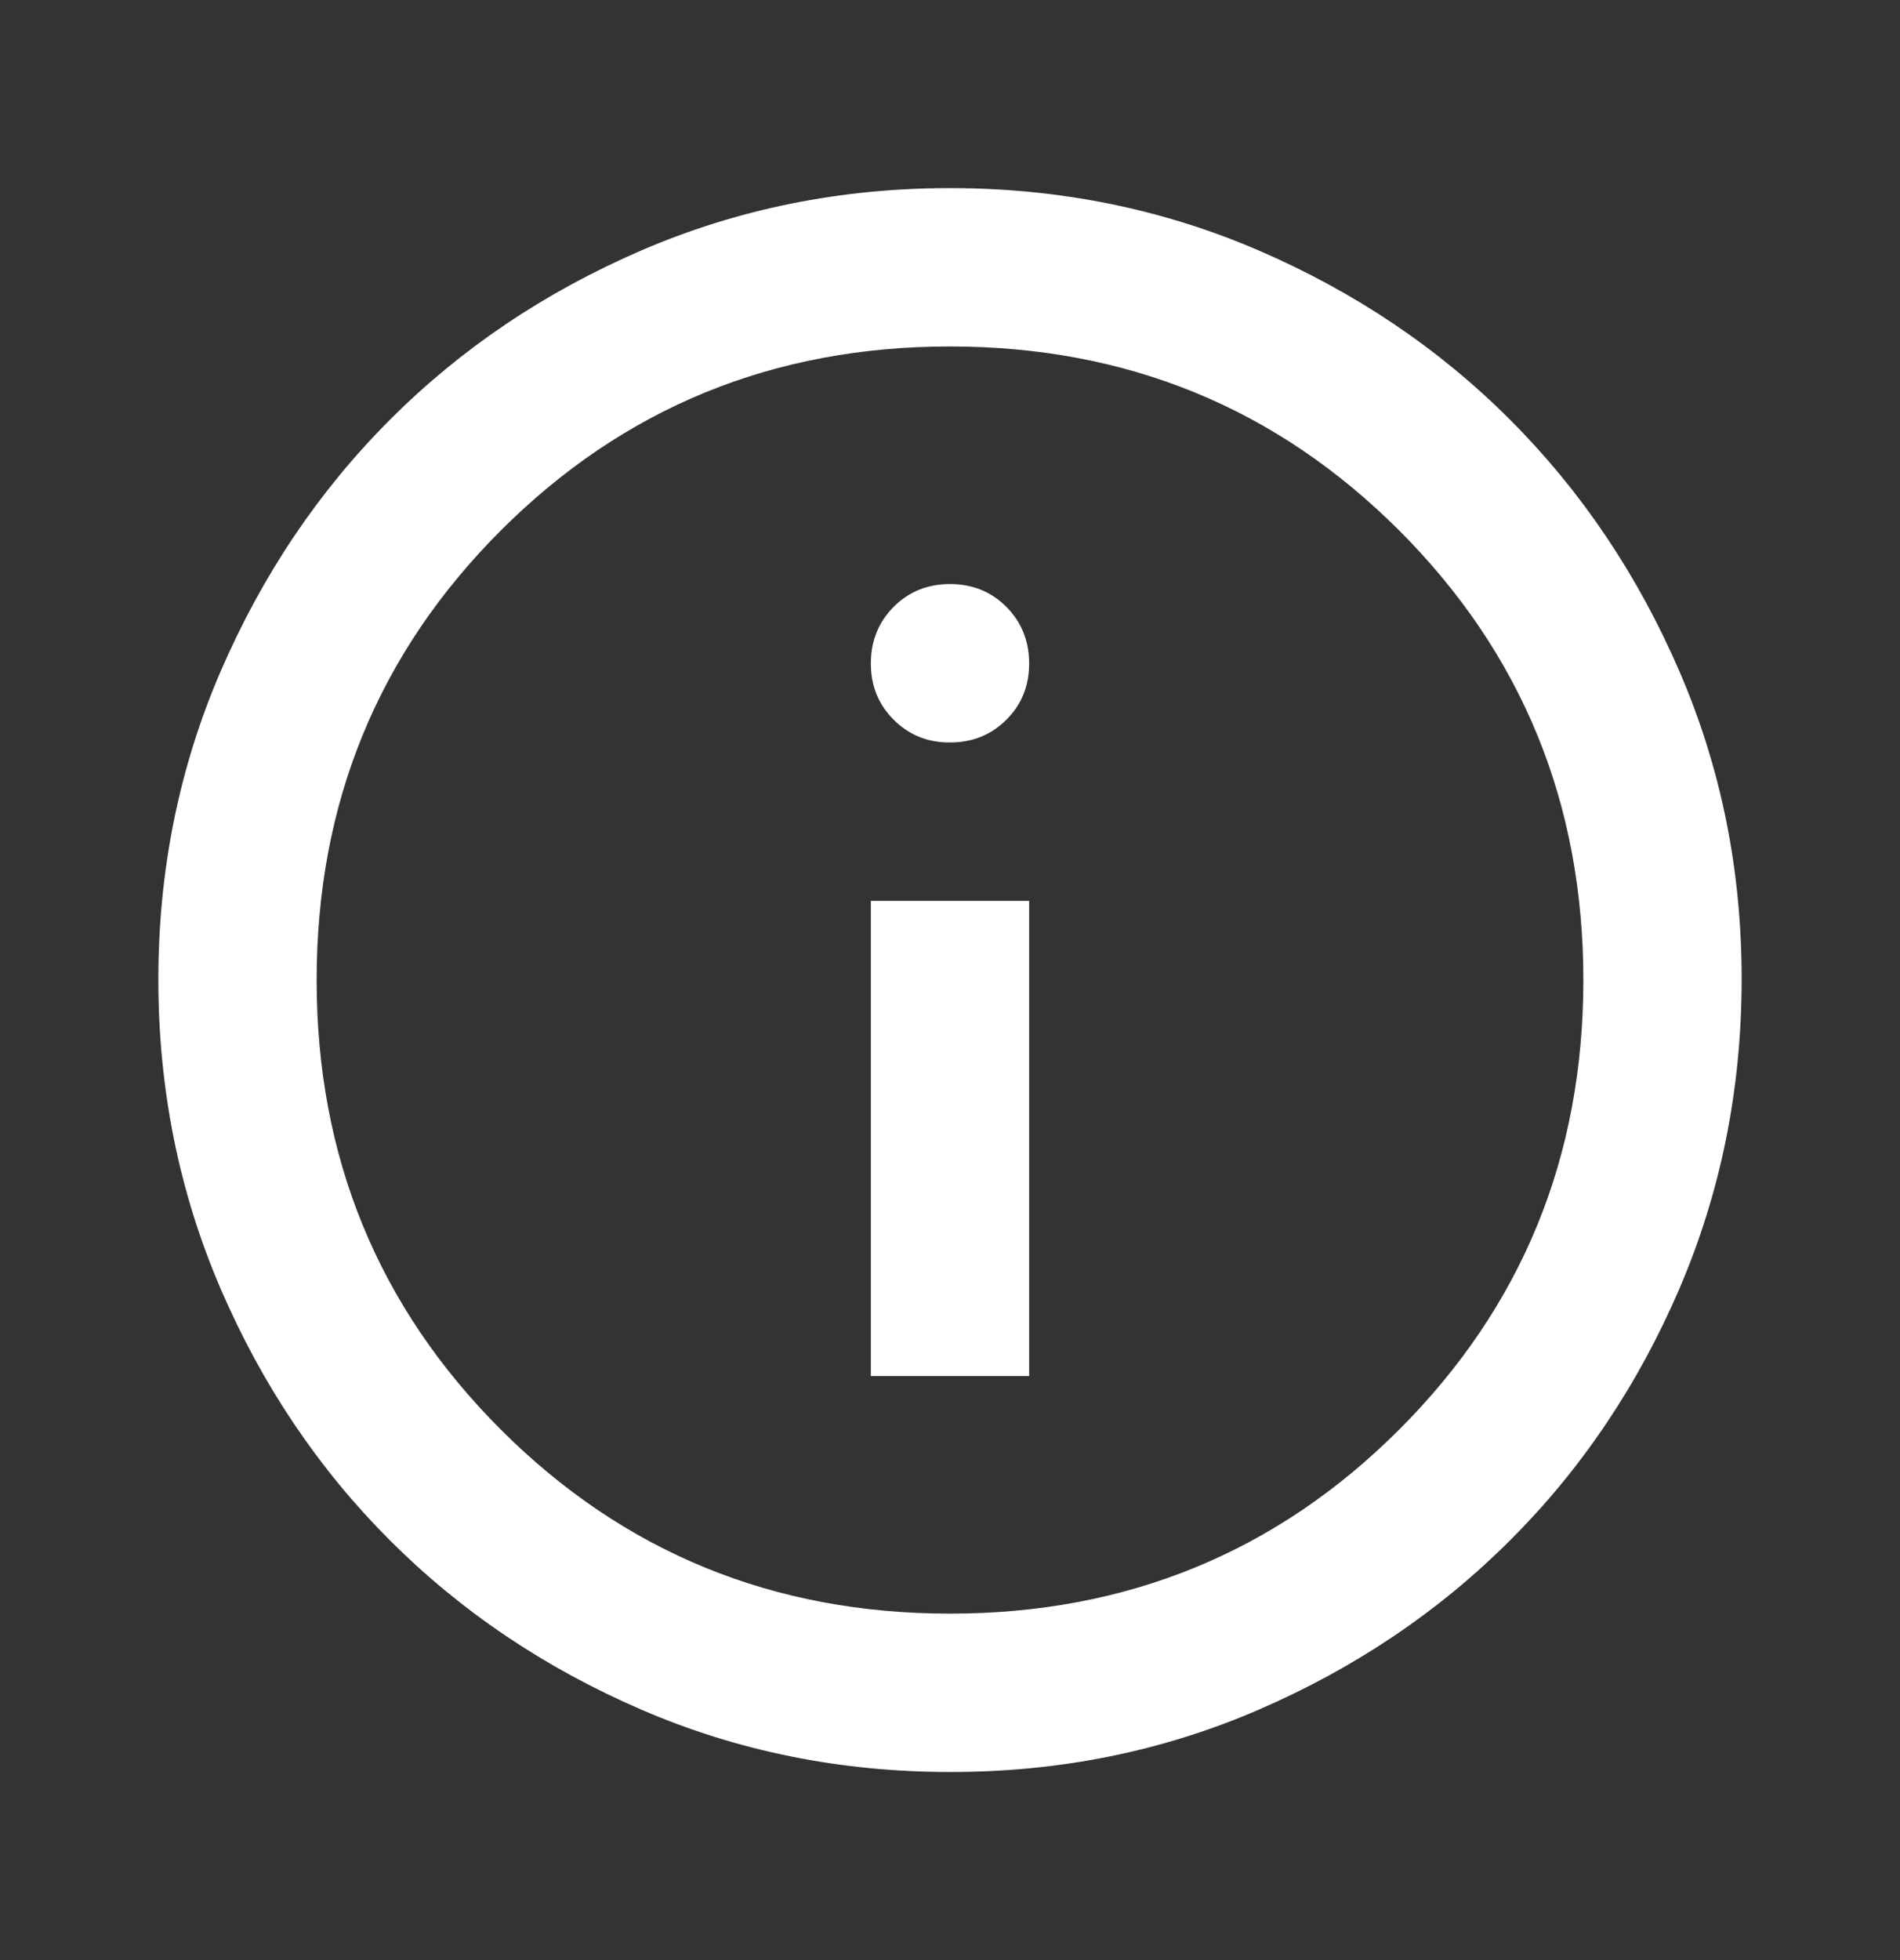 <?xml version="1.0" encoding="UTF-8"?> <svg xmlns="http://www.w3.org/2000/svg" width="32" height="33" viewBox="0 0 32 33" fill="none"><rect x="0" y="0" width="32" height="33" fill="#333333" stroke="none"/><path d="M14.667 23.167H17.333V15.167H14.667V23.167ZM16 12.5C16.378 12.5 16.695 12.372 16.951 12.116C17.207 11.86 17.334 11.544 17.333 11.167C17.332 10.79 17.204 10.473 16.949 10.217C16.694 9.961 16.378 9.833 16 9.833C15.622 9.833 15.306 9.961 15.051 10.217C14.796 10.473 14.668 10.79 14.667 11.167C14.666 11.544 14.794 11.861 15.051 12.117C15.308 12.374 15.624 12.502 16 12.5ZM16 29.833C14.156 29.833 12.422 29.483 10.8 28.783C9.178 28.082 7.767 27.133 6.567 25.933C5.367 24.734 4.417 23.323 3.717 21.7C3.018 20.077 2.668 18.344 2.667 16.5C2.666 14.656 3.016 12.923 3.717 11.3C4.419 9.677 5.369 8.266 6.567 7.067C7.765 5.868 9.176 4.918 10.8 4.217C12.424 3.517 14.157 3.167 16 3.167C17.843 3.167 19.576 3.517 21.2 4.217C22.824 4.918 24.235 5.868 25.433 7.067C26.632 8.266 27.582 9.677 28.284 11.3C28.986 12.923 29.336 14.656 29.333 16.5C29.331 18.344 28.98 20.077 28.283 21.7C27.585 23.323 26.635 24.734 25.433 25.933C24.232 27.133 22.82 28.083 21.2 28.784C19.58 29.485 17.846 29.835 16 29.833ZM16 27.167C18.978 27.167 21.5 26.133 23.567 24.067C25.633 22 26.667 19.478 26.667 16.5C26.667 13.522 25.633 11 23.567 8.933C21.5 6.867 18.978 5.833 16 5.833C13.022 5.833 10.5 6.867 8.433 8.933C6.367 11 5.333 13.522 5.333 16.5C5.333 19.478 6.367 22 8.433 24.067C10.5 26.133 13.022 27.167 16 27.167Z" fill="white"></path></svg> 
